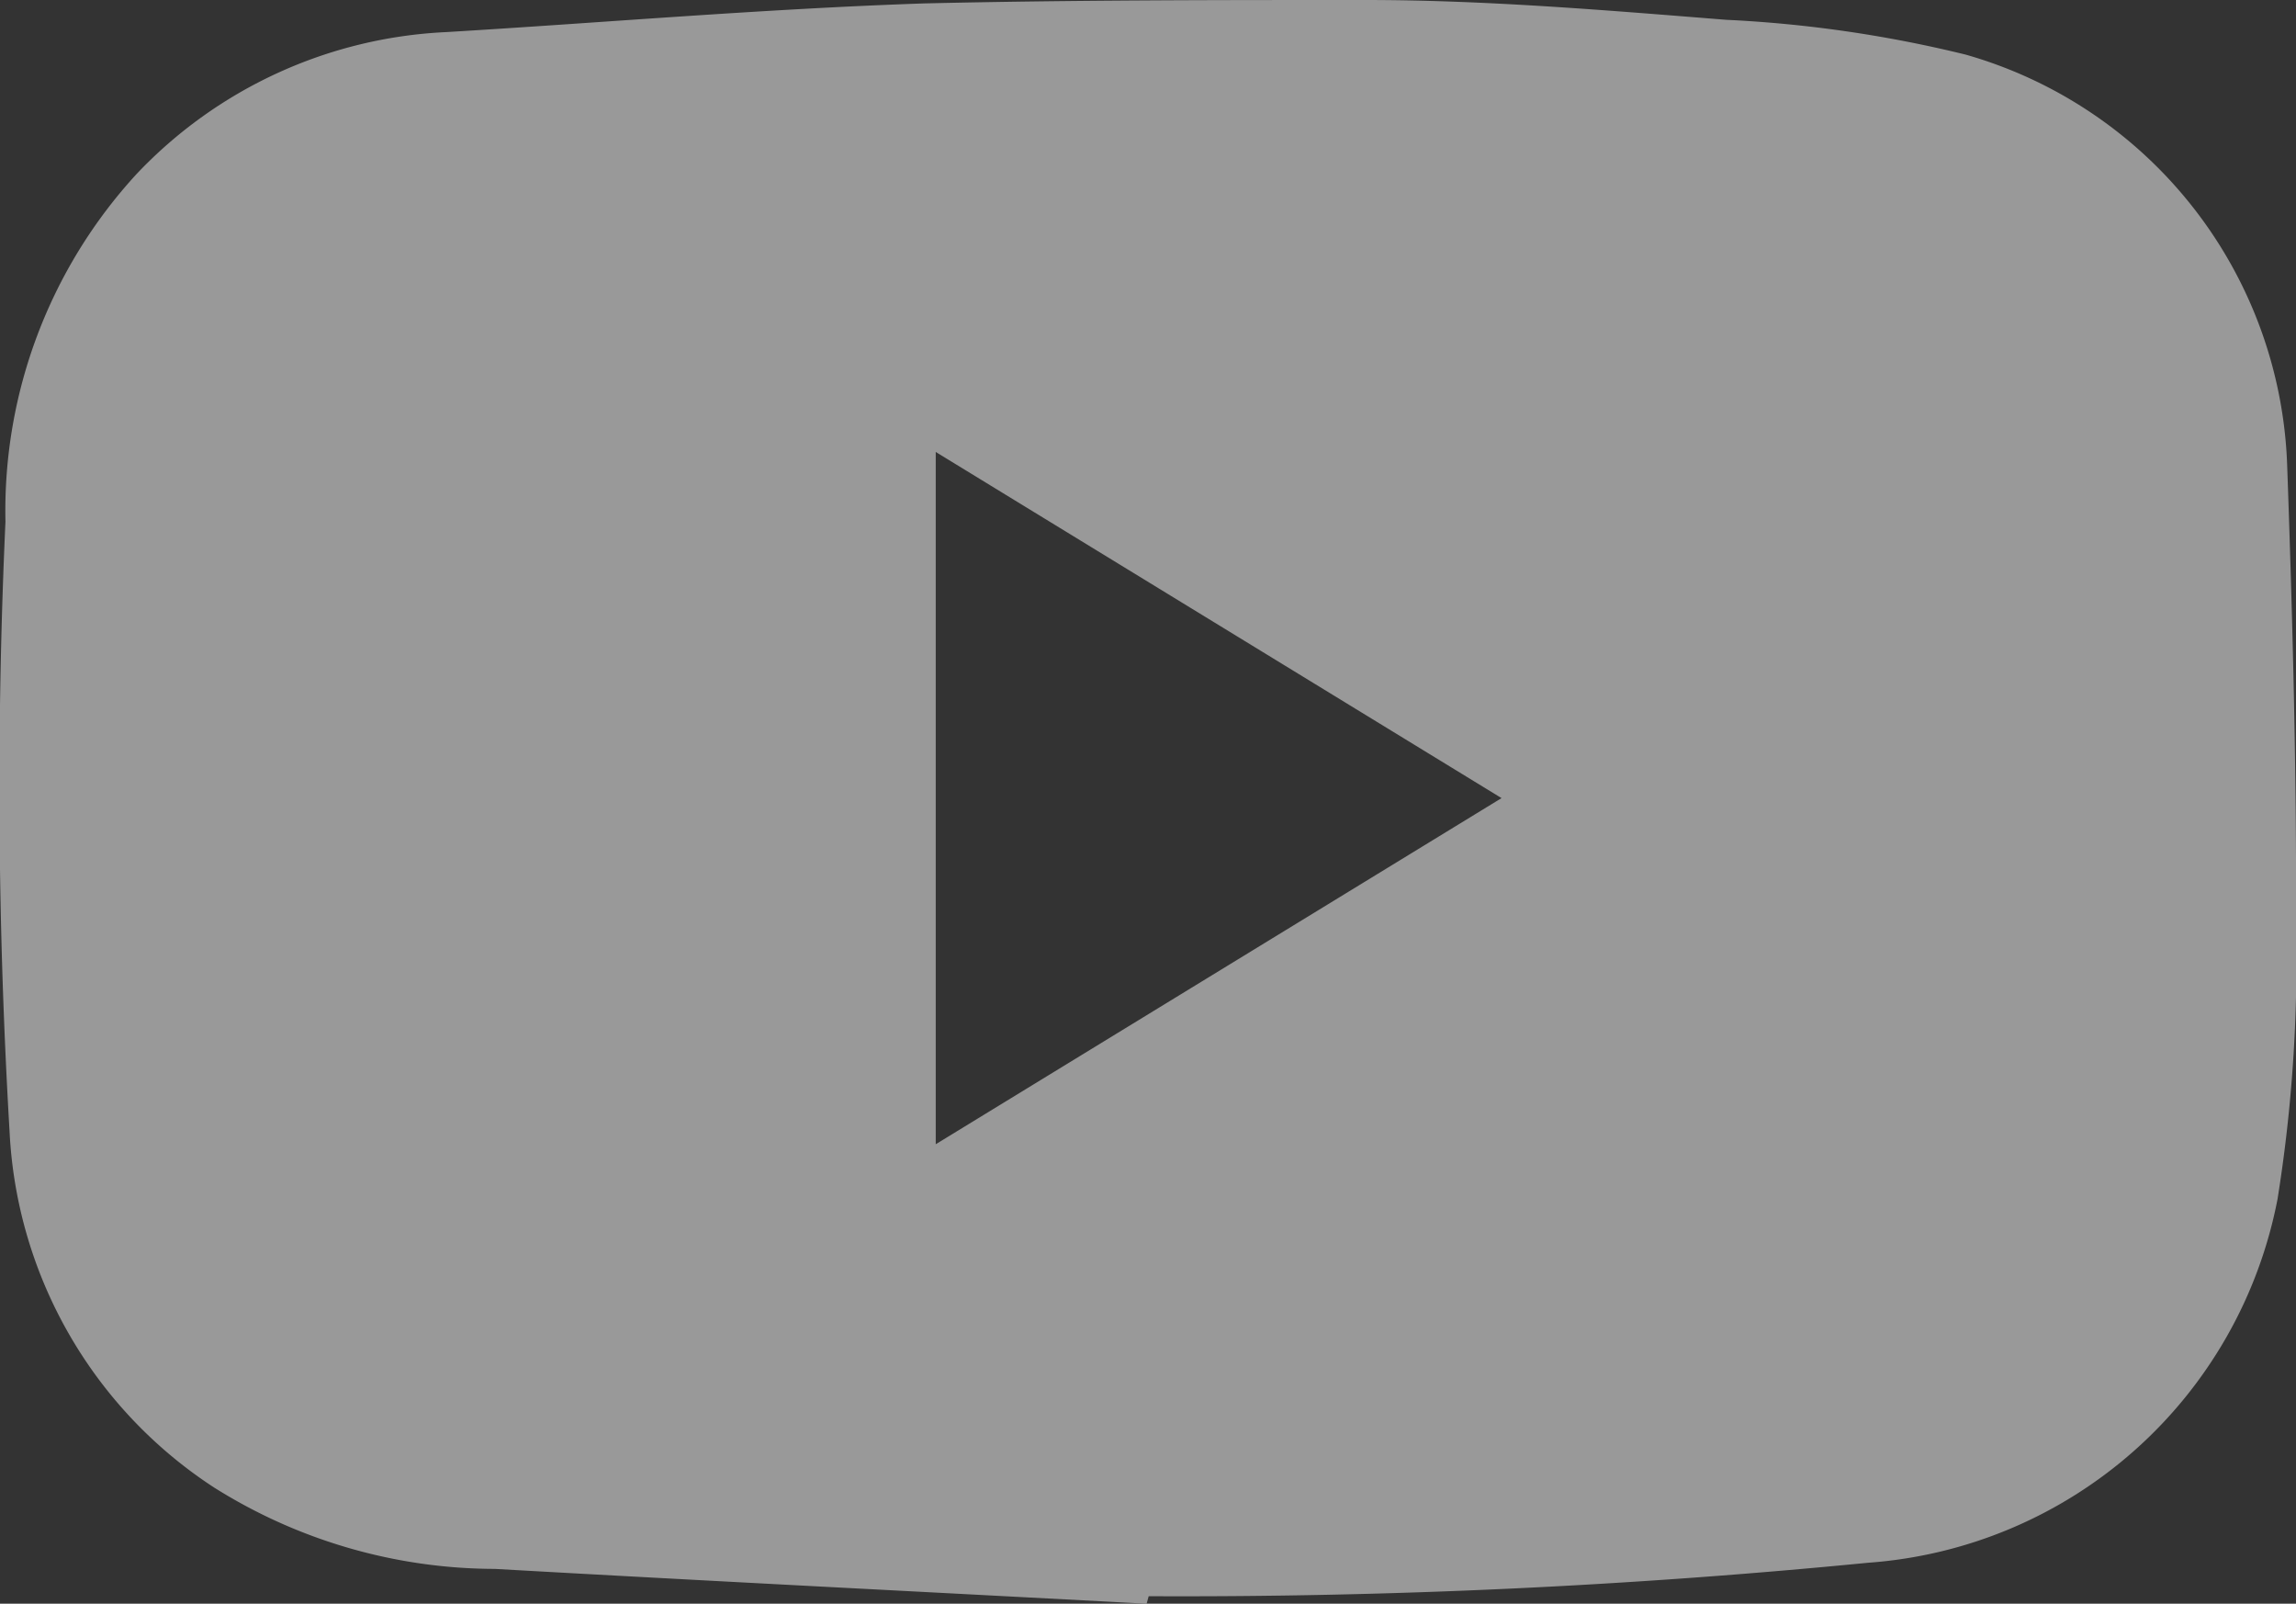 <svg xmlns="http://www.w3.org/2000/svg" width="33.64" height="23.49" viewBox="0 0 33.64 23.49"><rect x="0" y="0" width="33.64" height="23.49" fill="#333333" stroke="none"/><defs><style>.cls-1{opacity:0.5;}.cls-2{fill:#fff;}</style></defs><g id="レイヤー_2" data-name="レイヤー 2"><g id="レイヤー_1-2" data-name="レイヤー 1"><g class="cls-1"><path class="cls-2" d="M16.8,23.49c-3.18-.17-6.37-.33-9.55-.51a7.75,7.75,0,0,1-4.11-1.19,6.61,6.61,0,0,1-3-5.22A85.81,85.81,0,0,1,.08,7.64,7.29,7.29,0,0,1,2,2.55,6.67,6.67,0,0,1,6.54.47c2.33-.14,4.65-.34,7-.42C15.69,0,17.87,0,20,0c1.77,0,3.53.15,5.29.29A18.34,18.34,0,0,1,28.8.8a6.49,6.49,0,0,1,4.71,6c.08,2.25.14,4.5.13,6.76a22,22,0,0,1-.27,4,6.59,6.59,0,0,1-6,5.33,103.13,103.13,0,0,1-10.54.49Zm-3.09-6.73L22,11.69,13.71,6.62Z"/></g></g></g></svg>